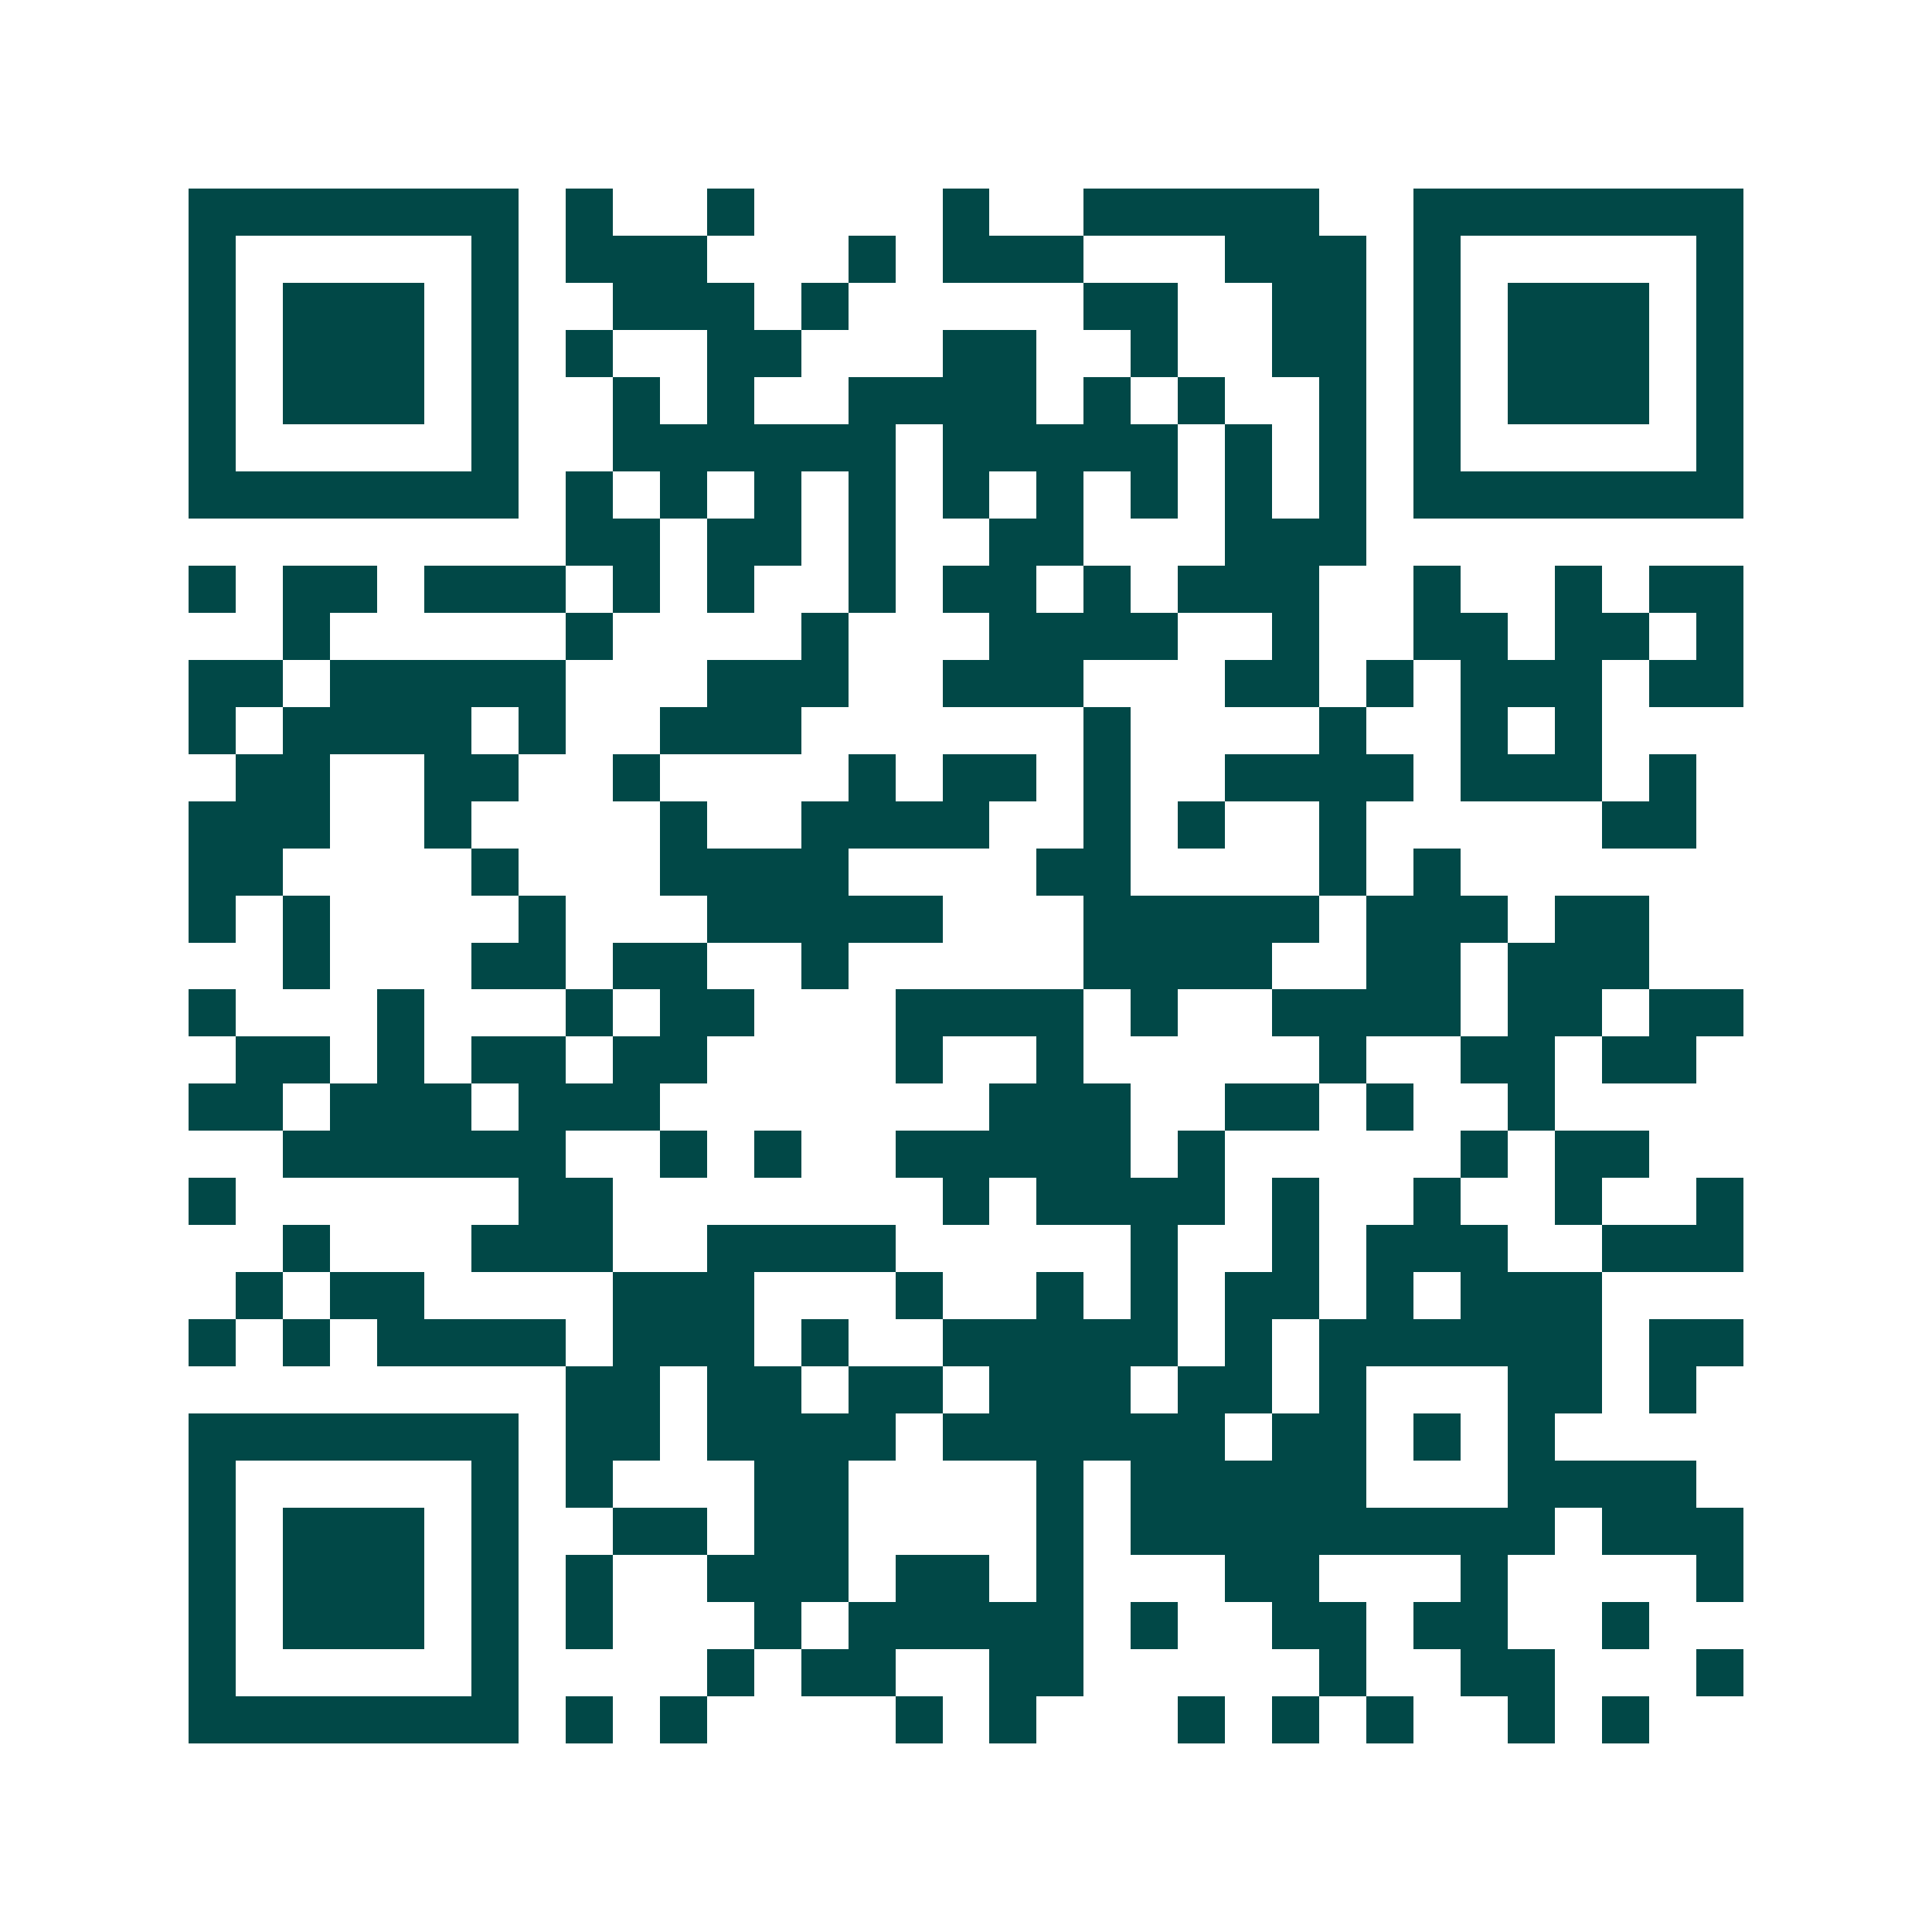 <svg xmlns="http://www.w3.org/2000/svg" width="200" height="200" viewBox="0 0 41 41" shape-rendering="crispEdges"><path fill="#ffffff" d="M0 0h41v41H0z"/><path stroke="#014847" d="M4 4.5h7m1 0h1m2 0h1m4 0h1m2 0h5m2 0h7M4 5.5h1m5 0h1m1 0h3m3 0h1m1 0h3m3 0h3m1 0h1m5 0h1M4 6.5h1m1 0h3m1 0h1m2 0h3m1 0h1m5 0h2m2 0h2m1 0h1m1 0h3m1 0h1M4 7.5h1m1 0h3m1 0h1m1 0h1m2 0h2m3 0h2m2 0h1m2 0h2m1 0h1m1 0h3m1 0h1M4 8.5h1m1 0h3m1 0h1m2 0h1m1 0h1m2 0h4m1 0h1m1 0h1m2 0h1m1 0h1m1 0h3m1 0h1M4 9.5h1m5 0h1m2 0h6m1 0h5m1 0h1m1 0h1m1 0h1m5 0h1M4 10.5h7m1 0h1m1 0h1m1 0h1m1 0h1m1 0h1m1 0h1m1 0h1m1 0h1m1 0h1m1 0h7M12 11.5h2m1 0h2m1 0h1m2 0h2m3 0h3M4 12.5h1m1 0h2m1 0h3m1 0h1m1 0h1m2 0h1m1 0h2m1 0h1m1 0h3m2 0h1m2 0h1m1 0h2M6 13.5h1m5 0h1m4 0h1m3 0h4m2 0h1m2 0h2m1 0h2m1 0h1M4 14.5h2m1 0h5m3 0h3m2 0h3m3 0h2m1 0h1m1 0h3m1 0h2M4 15.5h1m1 0h4m1 0h1m2 0h3m6 0h1m4 0h1m2 0h1m1 0h1M5 16.5h2m2 0h2m2 0h1m4 0h1m1 0h2m1 0h1m2 0h4m1 0h3m1 0h1M4 17.5h3m2 0h1m4 0h1m2 0h4m2 0h1m1 0h1m2 0h1m5 0h2M4 18.5h2m4 0h1m3 0h4m4 0h2m4 0h1m1 0h1M4 19.5h1m1 0h1m4 0h1m3 0h5m3 0h5m1 0h3m1 0h2M6 20.5h1m3 0h2m1 0h2m2 0h1m5 0h4m2 0h2m1 0h3M4 21.5h1m3 0h1m3 0h1m1 0h2m3 0h4m1 0h1m2 0h4m1 0h2m1 0h2M5 22.5h2m1 0h1m1 0h2m1 0h2m4 0h1m2 0h1m5 0h1m2 0h2m1 0h2M4 23.5h2m1 0h3m1 0h3m7 0h3m2 0h2m1 0h1m2 0h1M6 24.5h6m2 0h1m1 0h1m2 0h5m1 0h1m5 0h1m1 0h2M4 25.5h1m6 0h2m7 0h1m1 0h4m1 0h1m2 0h1m2 0h1m2 0h1M6 26.5h1m3 0h3m2 0h4m5 0h1m2 0h1m1 0h3m2 0h3M5 27.5h1m1 0h2m4 0h3m3 0h1m2 0h1m1 0h1m1 0h2m1 0h1m1 0h3M4 28.5h1m1 0h1m1 0h4m1 0h3m1 0h1m2 0h5m1 0h1m1 0h6m1 0h2M12 29.5h2m1 0h2m1 0h2m1 0h3m1 0h2m1 0h1m3 0h2m1 0h1M4 30.5h7m1 0h2m1 0h4m1 0h6m1 0h2m1 0h1m1 0h1M4 31.5h1m5 0h1m1 0h1m3 0h2m4 0h1m1 0h5m3 0h4M4 32.5h1m1 0h3m1 0h1m2 0h2m1 0h2m4 0h1m1 0h9m1 0h3M4 33.5h1m1 0h3m1 0h1m1 0h1m2 0h3m1 0h2m1 0h1m3 0h2m3 0h1m4 0h1M4 34.5h1m1 0h3m1 0h1m1 0h1m3 0h1m1 0h5m1 0h1m2 0h2m1 0h2m2 0h1M4 35.5h1m5 0h1m4 0h1m1 0h2m2 0h2m5 0h1m2 0h2m3 0h1M4 36.5h7m1 0h1m1 0h1m4 0h1m1 0h1m3 0h1m1 0h1m1 0h1m2 0h1m1 0h1"/></svg>
